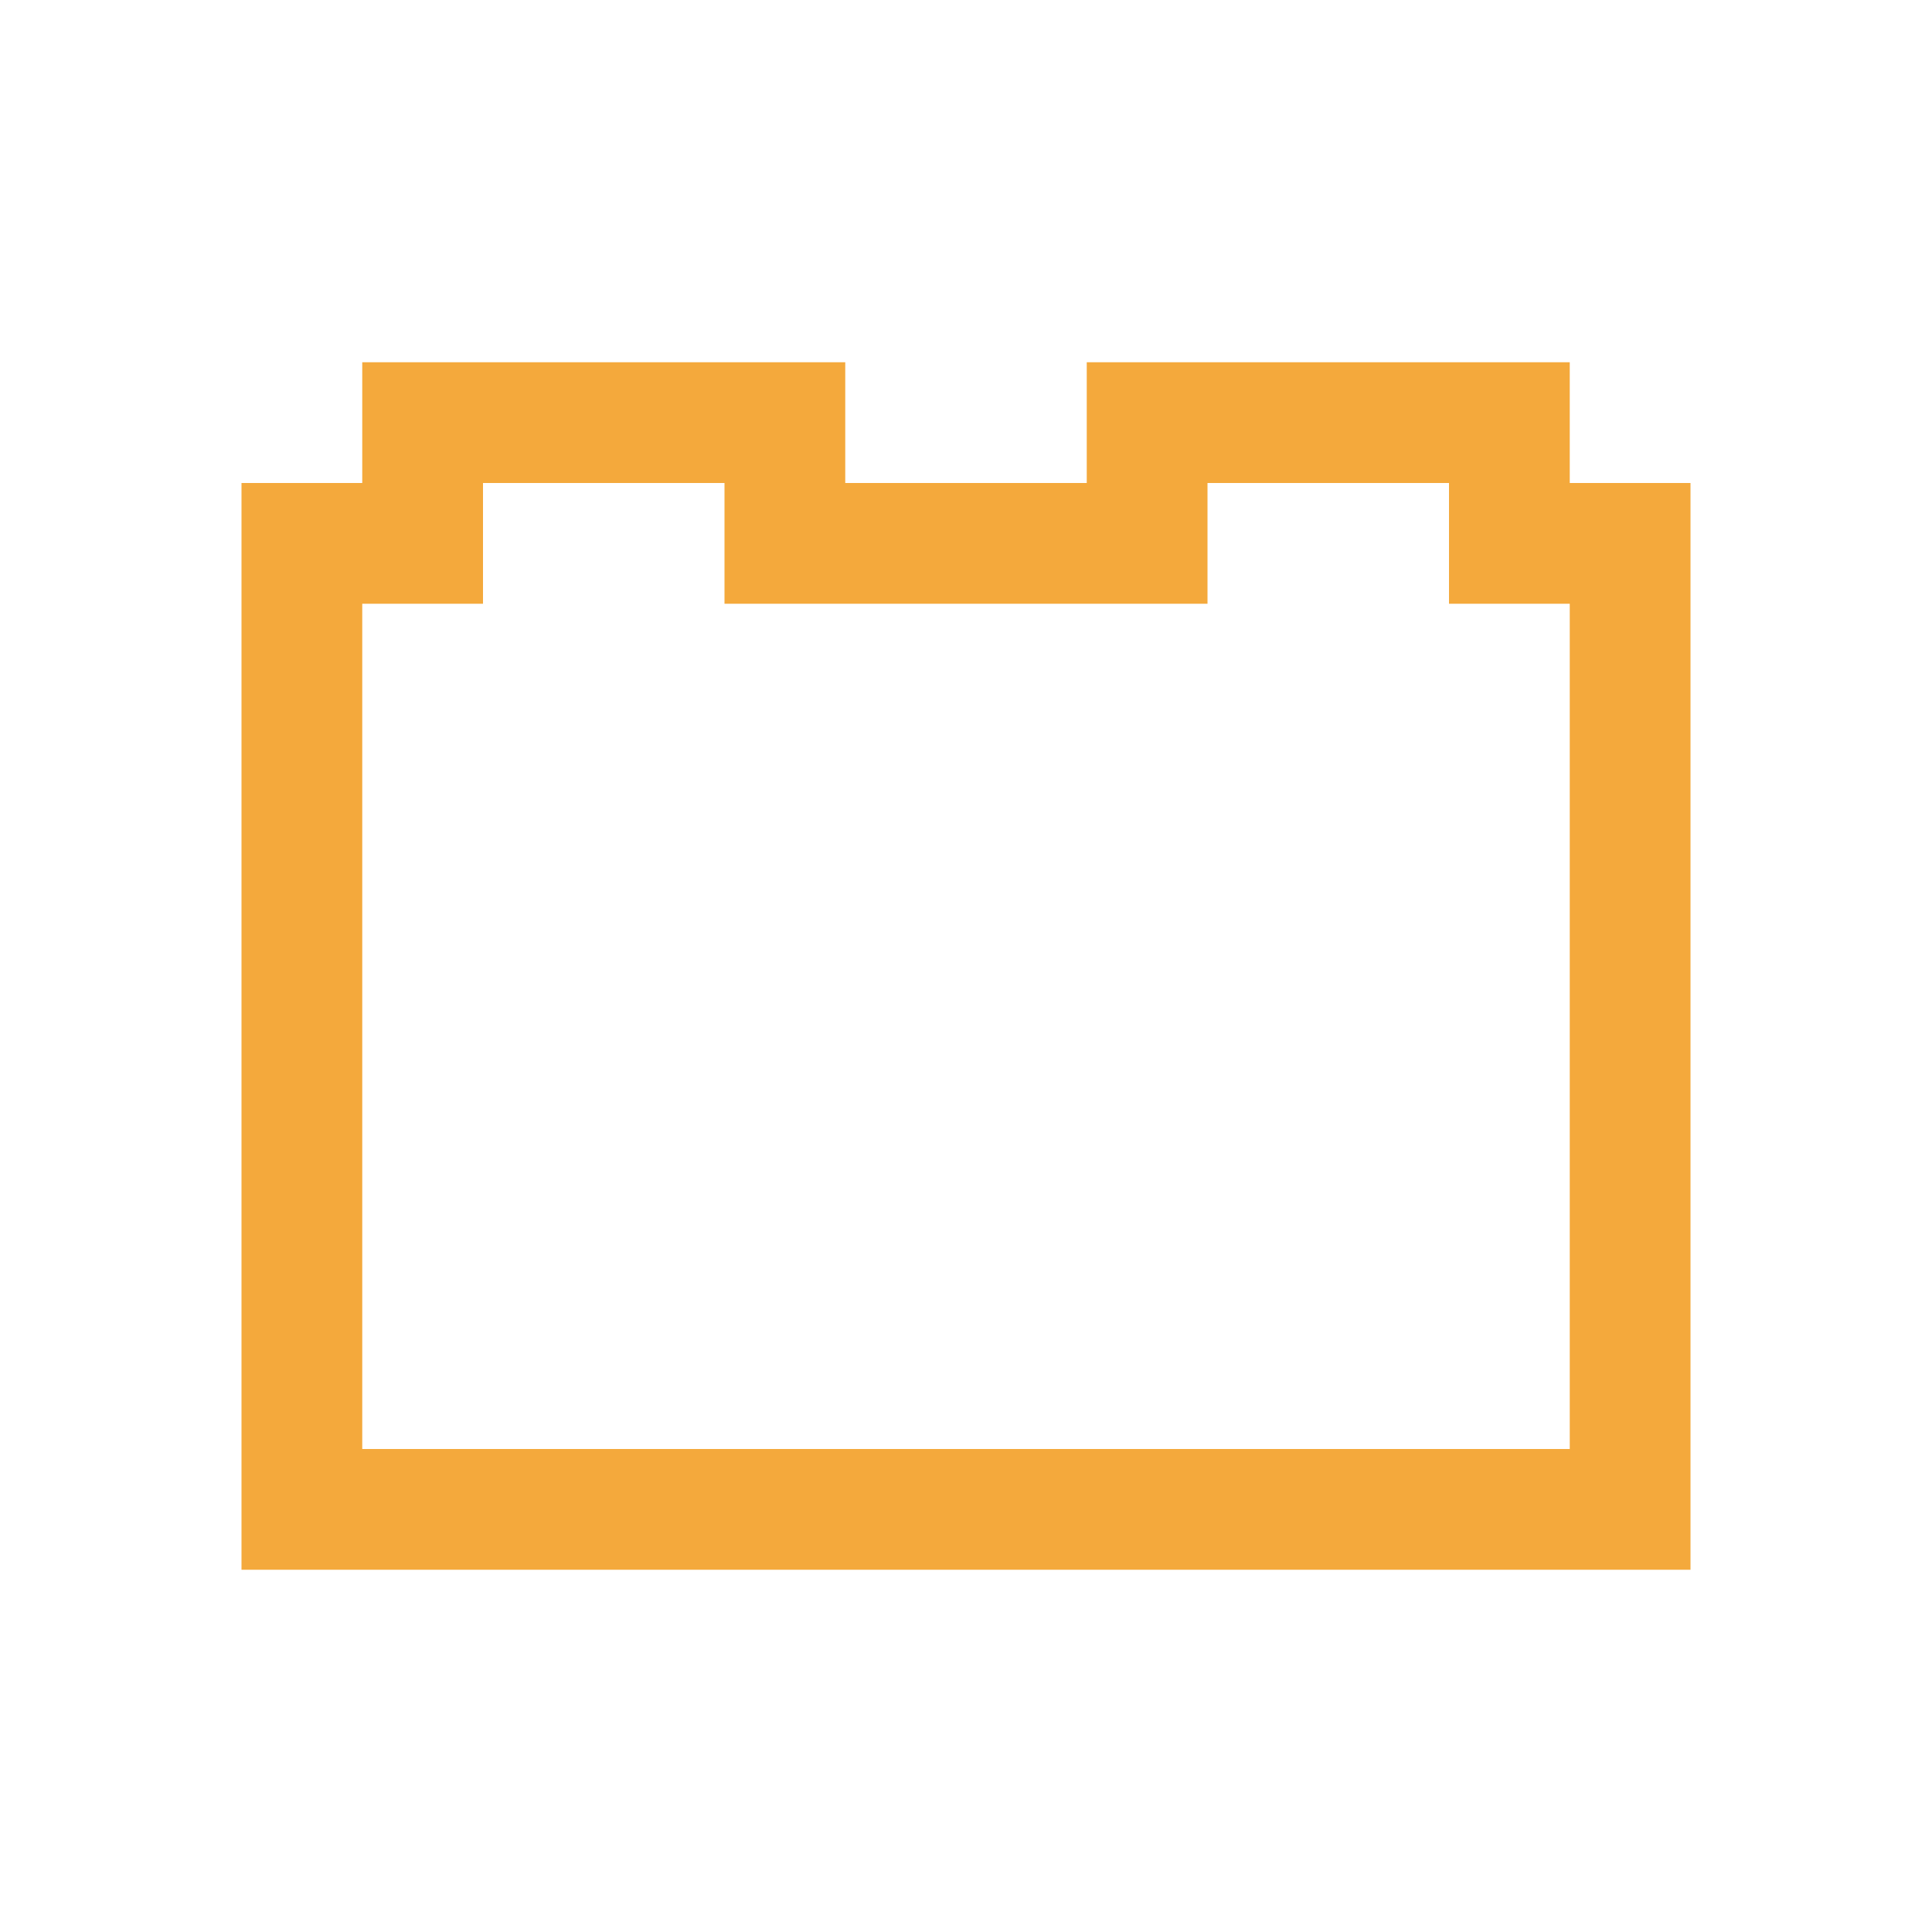 <svg width="16" xmlns="http://www.w3.org/2000/svg" height="16" viewBox="0 0 16 16">
 <path fill="#f4a93c" fill-rule="evenodd" color="#4d4d4d" d="m3 1039.36v1h-1v9h12v-9h-1v-1h-4v1h-2v-1zm1 1h2v1h4v-1h2v1h1v7h-10v-7h1z" transform="translate(0-1036.36)"/>
</svg>
